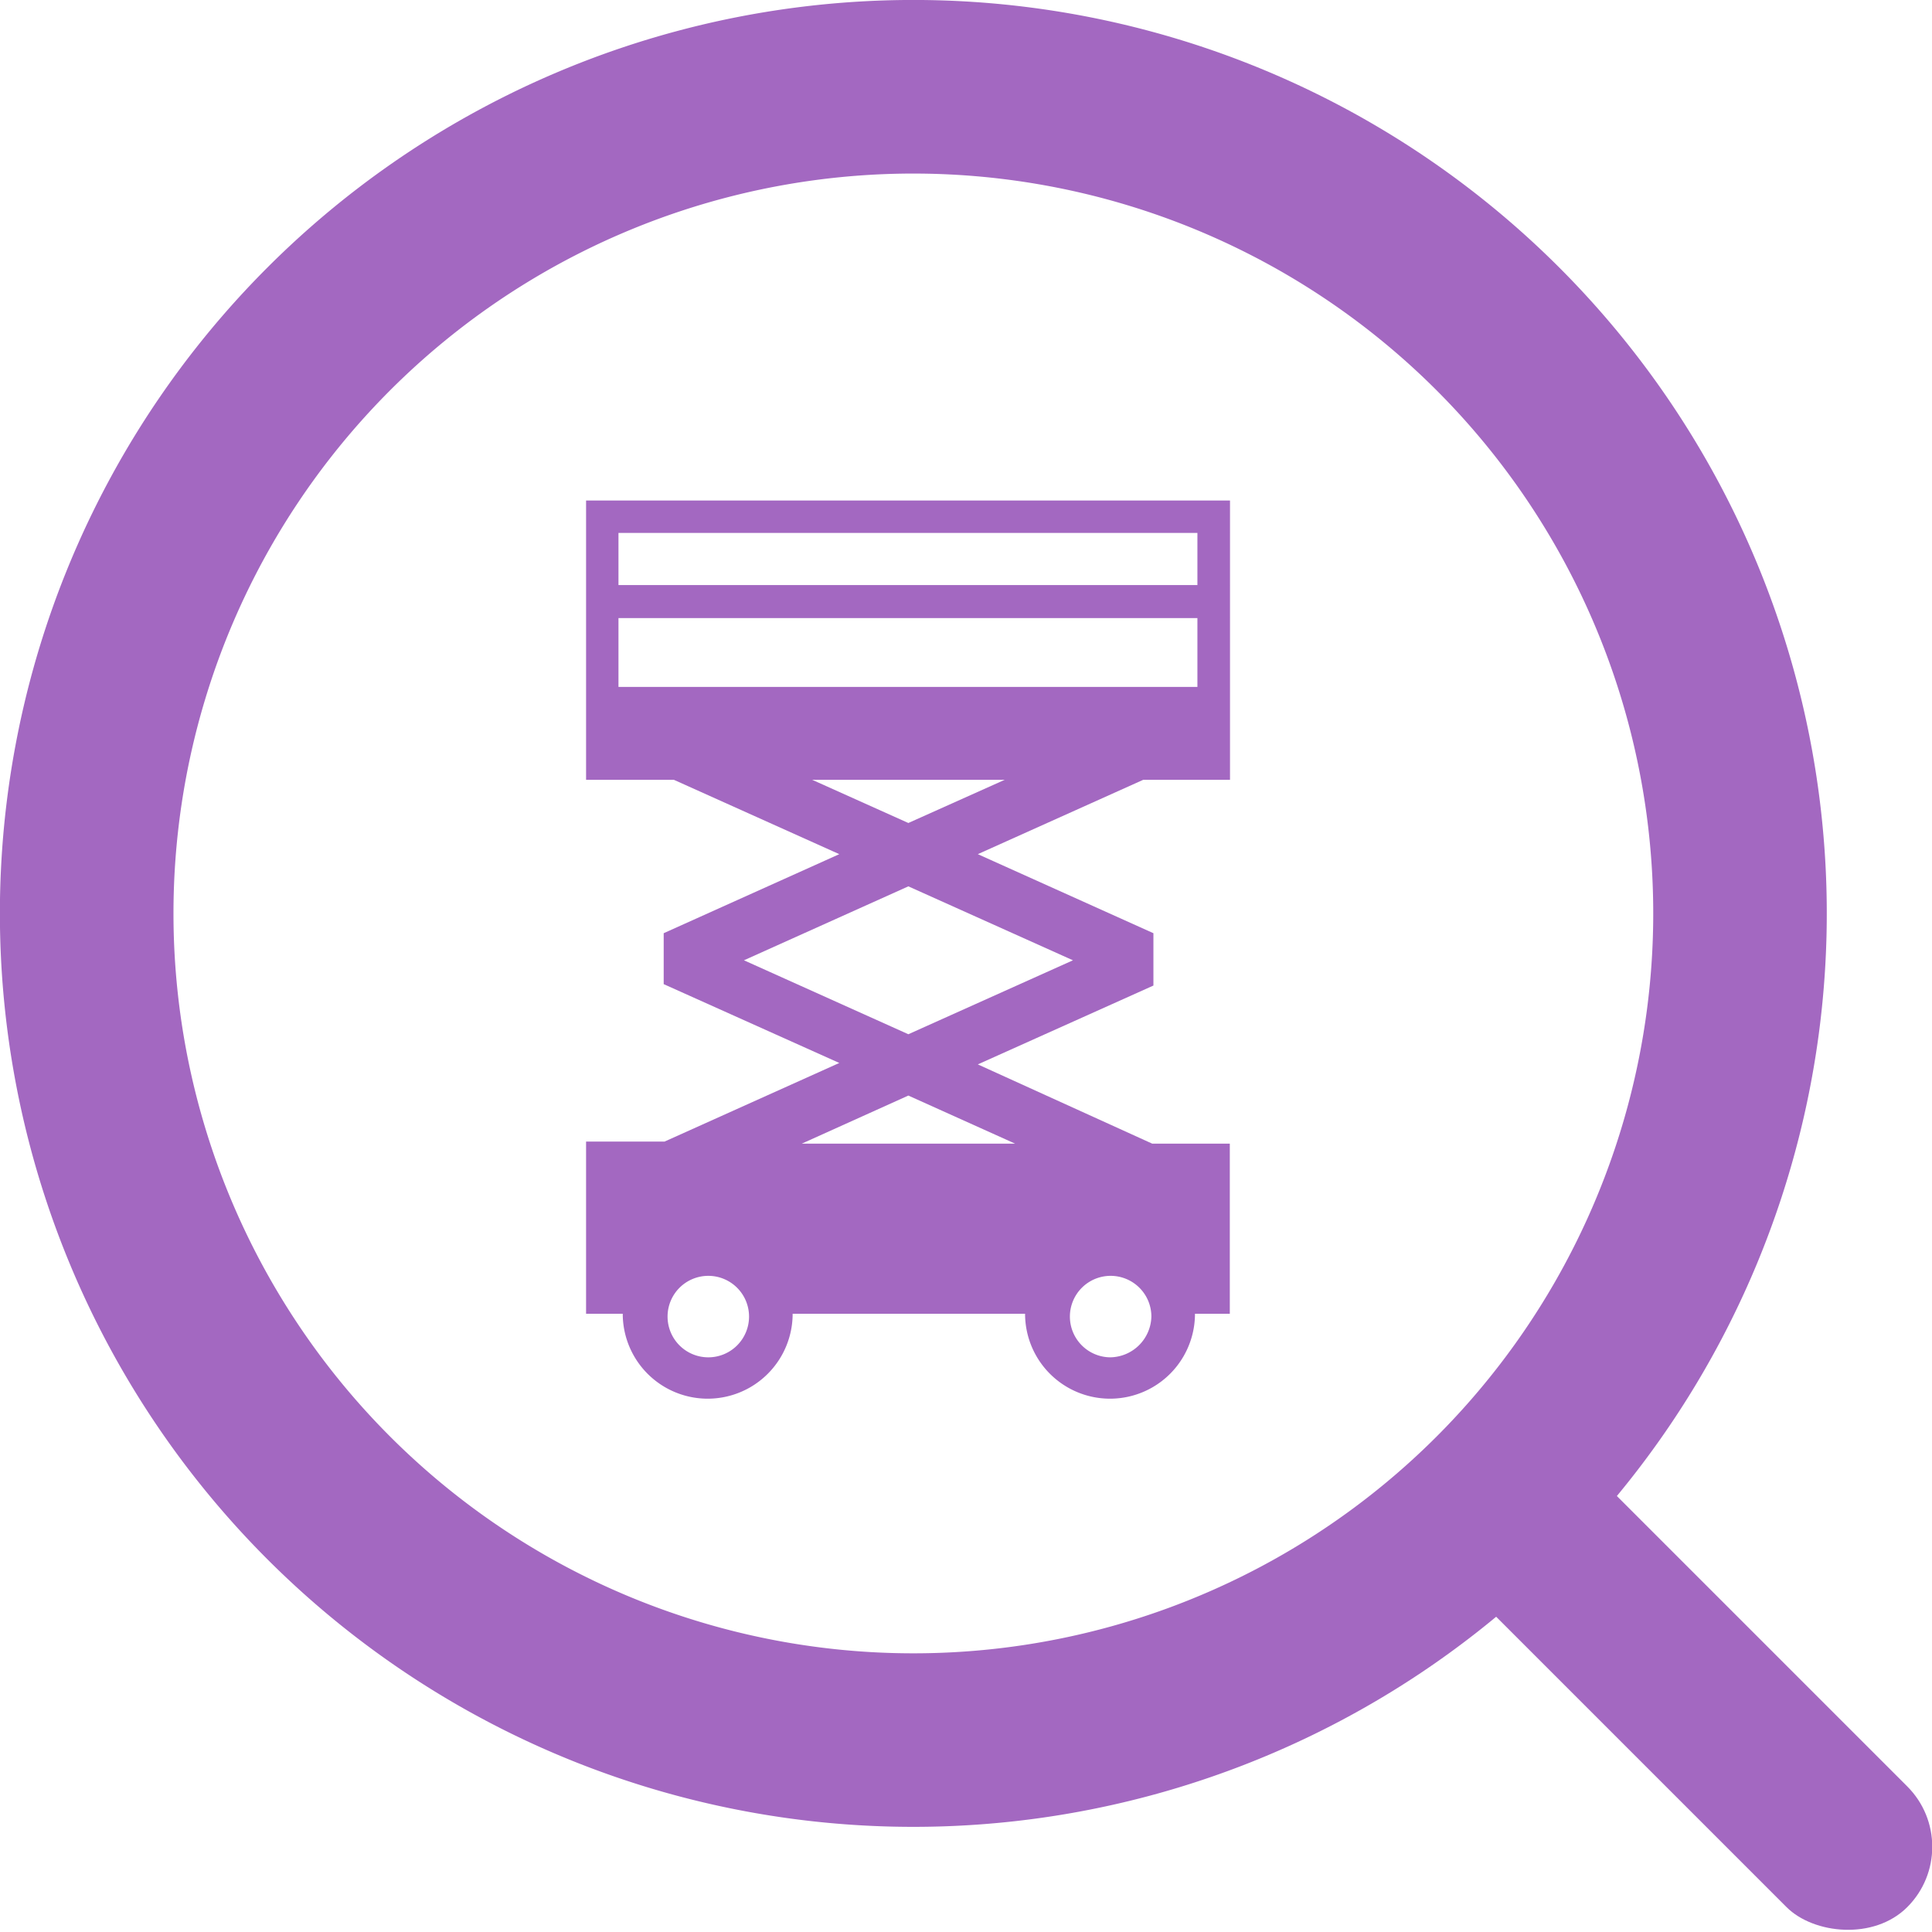 <svg xmlns="http://www.w3.org/2000/svg" viewBox="0 0 94.84 94.84"><defs><style>.cls-1{fill:#a368c1}</style></defs><g id="Layer_2" data-name="Layer 2"><g id="Layer_1-2" data-name="Layer 1"><path class="cls-1" d="M13.13 13.13a44.84 44.84 0 1063.41 0 44.84 44.84 0 00-63.41 0zm57.39 57.39a36.32 36.32 0 110-51.36 36.32 36.32 0 010 51.36z"/><path class="cls-1" d="M28.77 24.57v13.71h4.31l8.12 3.65-8.62 3.88v2.5l8.62 3.87-8.58 3.86h-3.85v8.45h1.8a4.17 4.17 0 108.34 0h11.41a4.17 4.17 0 008.34 0h1.71v-8.35h-3.81L48 52.25l8.62-3.87v-2.57L48 41.93l8.12-3.65h4.26V24.57zm6 42.06a2 2 0 112-2 2 2 0 01-2.03 2zm19.75 0a2 2 0 112-2 2.05 2.05 0 01-2.03 2zm-4.69-10.49H39.36l5.23-2.36zm2.84-9l-8.08 3.63-8.07-3.63 8.07-3.63zm-8.08-6.74l-4.72-2.12h9.45zm14.19-6.68H30.36v-3.38h28.42zm0-5H30.36v-2.56h28.42z"/><rect class="cls-1" x="79.23" y="69.01" width="8.38" height="28.82" rx="4.19" transform="rotate(135 83.426 83.428)"/></g></g></svg>